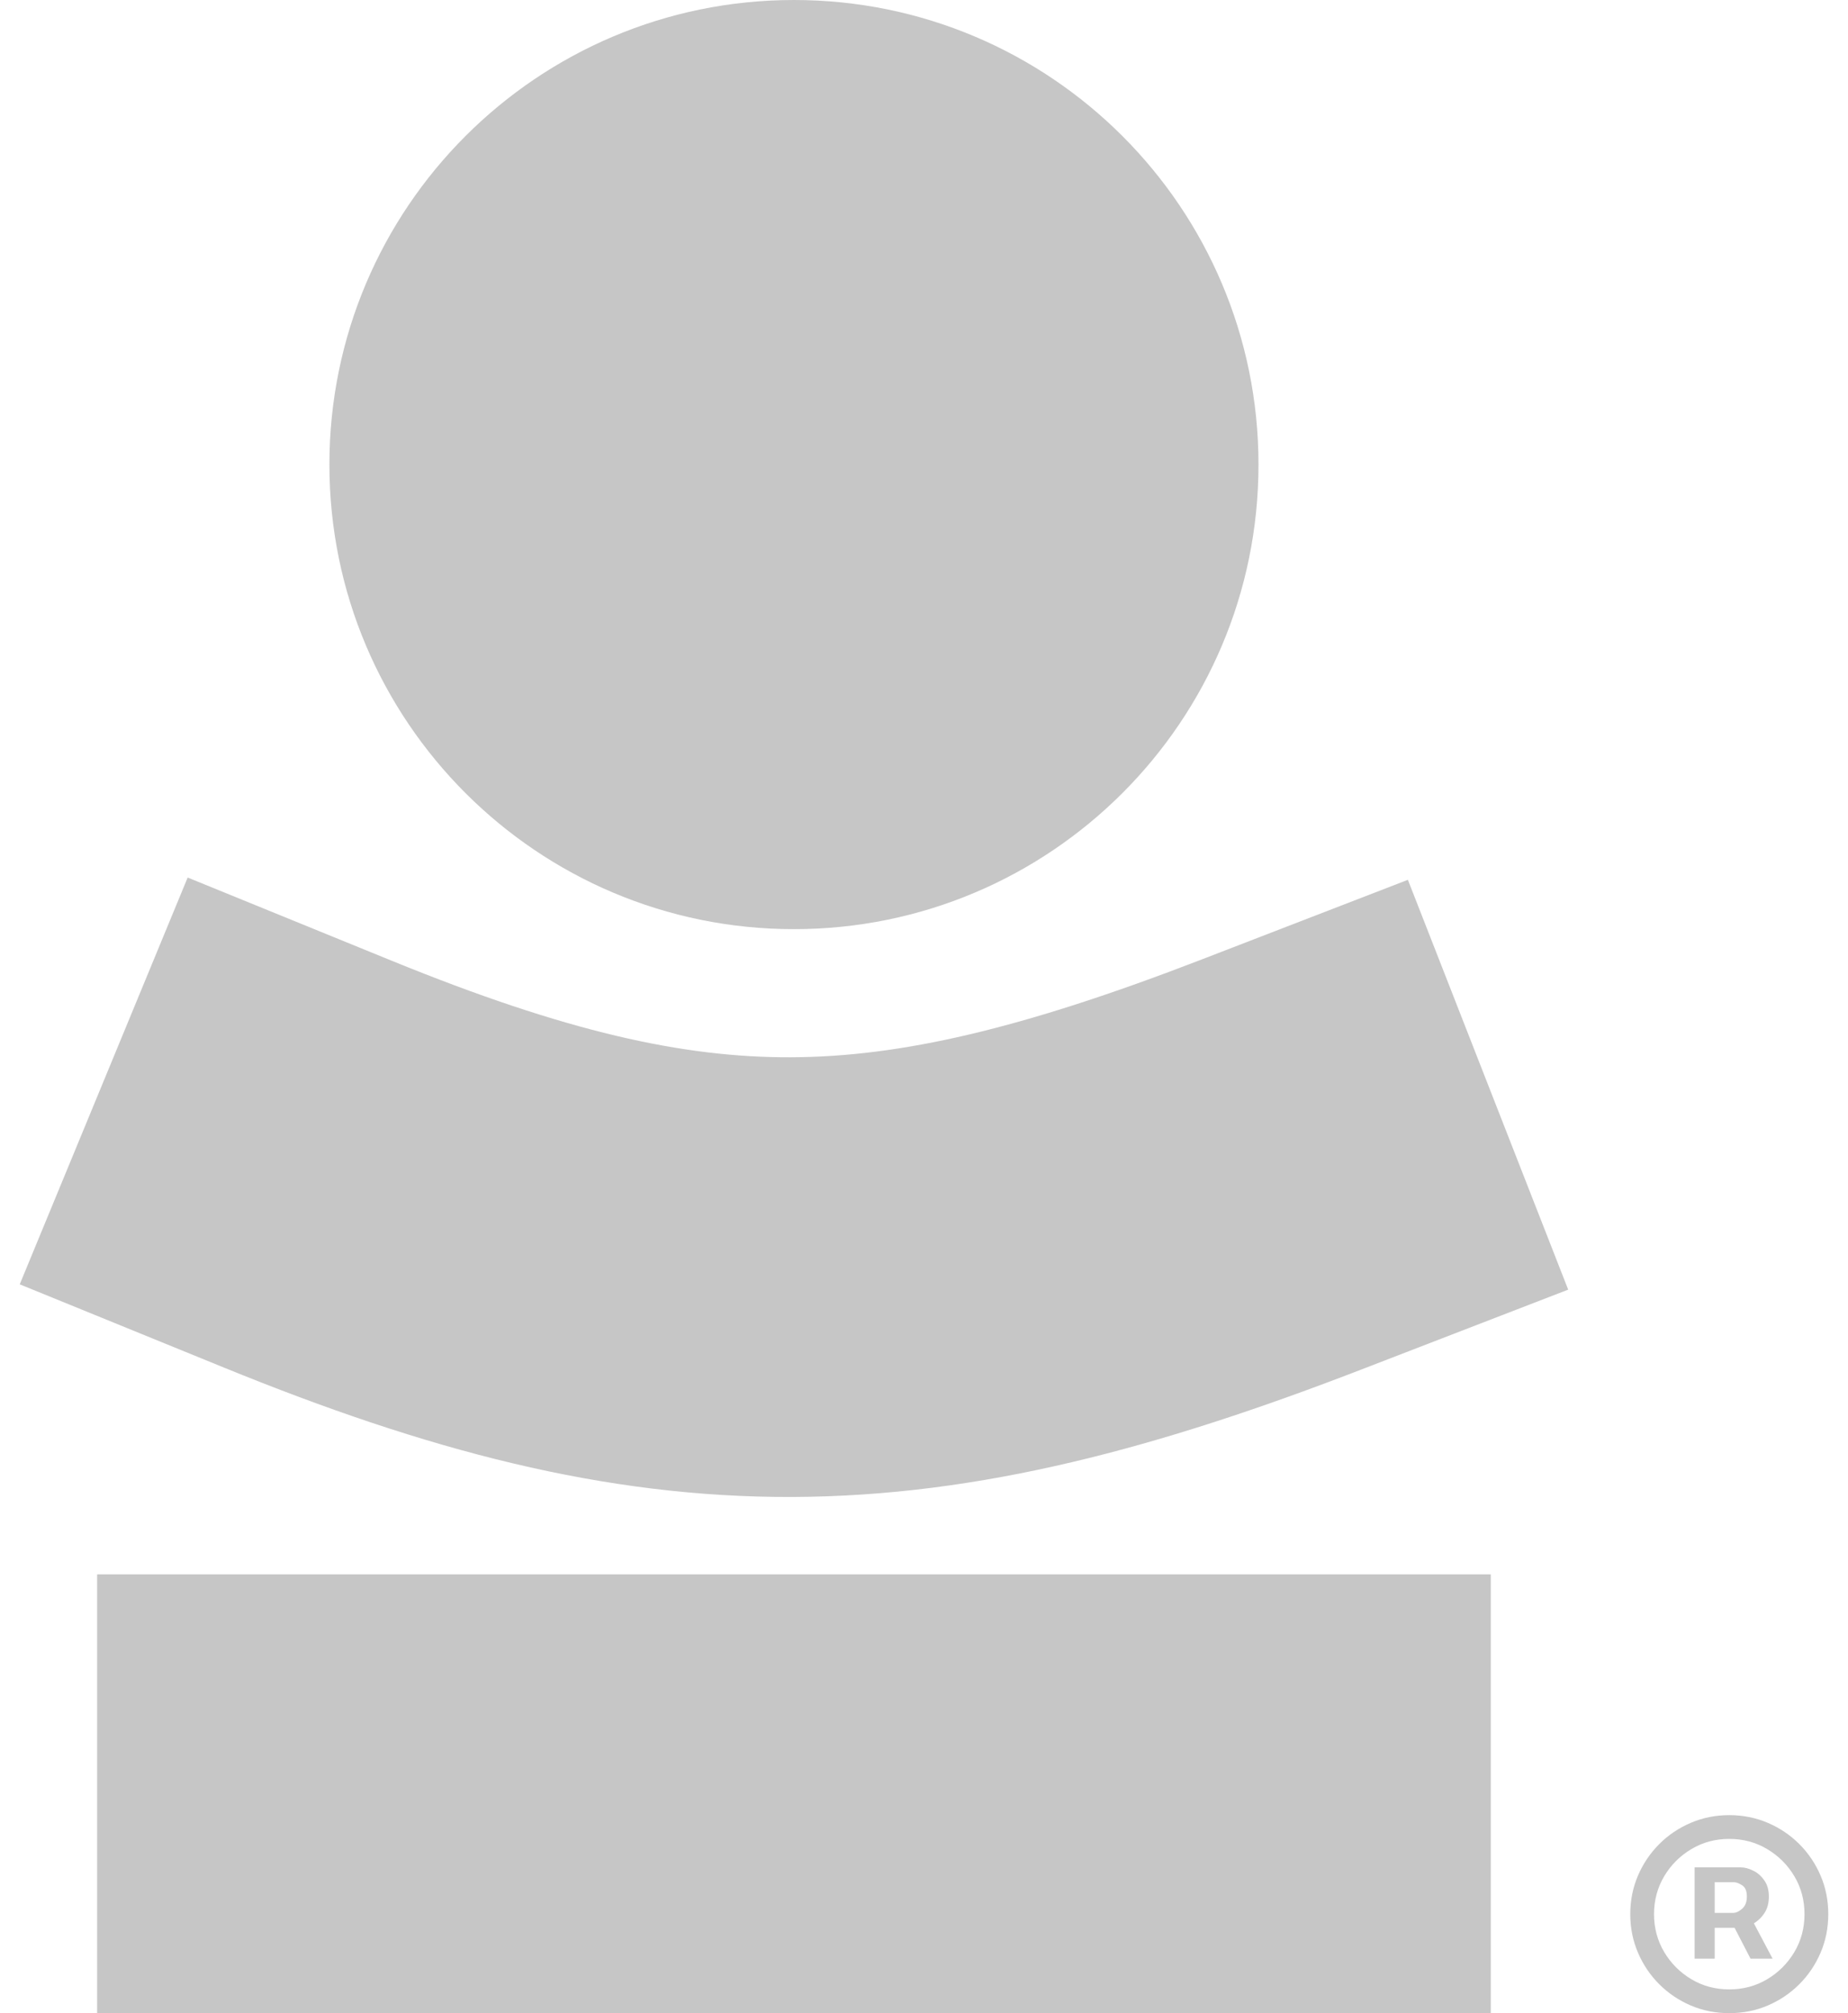   <svg
          width="56"
          height="61"
          viewBox="0 0 56 61"
          fill="none"
          xmlns="http://www.w3.org/2000/svg"
        >
          <path
            fillRule="evenodd"
            clipRule="evenodd"
            d="M5.687 26.59L11.89 29.119C17.134 31.256 20.684 32.049 23.968 32.036C27.287 32.023 30.941 31.187 36.414 29.073L42.663 26.659L47.521 39.077L41.272 41.49C35.136 43.861 29.712 45.337 24.02 45.359C18.293 45.381 12.899 43.931 6.8 41.444L0.598 38.916L5.687 26.59Z"
            fill="#C6C6C6"
          />
          <path
            fillRule="evenodd"
            clipRule="evenodd"
            d="M2.944 47.705H45.175V61H2.944V47.705Z"
            fill="#C6C6C6"
          />
          <path
            d="M38.136 14.077C38.136 21.851 31.834 28.154 24.059 28.154C16.285 28.154 9.982 21.851 9.982 14.077C9.982 6.302 16.285 0 24.059 0C31.834 0 38.136 6.302 38.136 14.077Z"
            fill="#C6C6C6"
          />
          <path
            d="M51.352 59.35V56.583H52.755C52.867 56.583 52.99 56.615 53.122 56.68C53.255 56.742 53.367 56.84 53.46 56.972C53.555 57.102 53.602 57.267 53.602 57.468C53.602 57.67 53.554 57.843 53.456 57.985C53.359 58.125 53.24 58.231 53.1 58.304C52.962 58.376 52.832 58.413 52.71 58.413H51.697V57.962H52.522C52.605 57.962 52.694 57.921 52.789 57.839C52.886 57.756 52.935 57.633 52.935 57.468C52.935 57.297 52.886 57.182 52.789 57.123C52.694 57.062 52.61 57.032 52.537 57.032H51.96V59.35H51.352ZM53.025 58.045L53.715 59.35H53.047L52.372 58.045H53.025ZM52.402 61C51.987 61 51.599 60.923 51.236 60.768C50.874 60.613 50.555 60.398 50.28 60.123C50.005 59.848 49.79 59.529 49.635 59.166C49.48 58.804 49.402 58.415 49.402 58C49.402 57.585 49.48 57.196 49.635 56.834C49.79 56.471 50.005 56.153 50.28 55.877C50.555 55.602 50.874 55.388 51.236 55.233C51.599 55.078 51.987 55 52.402 55C52.817 55 53.206 55.078 53.569 55.233C53.931 55.388 54.25 55.602 54.525 55.877C54.8 56.153 55.015 56.471 55.17 56.834C55.325 57.196 55.402 57.585 55.402 58C55.402 58.415 55.325 58.804 55.17 59.166C55.015 59.529 54.8 59.848 54.525 60.123C54.25 60.398 53.931 60.613 53.569 60.768C53.206 60.923 52.817 61 52.402 61ZM52.402 60.28C52.822 60.28 53.205 60.178 53.55 59.973C53.895 59.767 54.17 59.492 54.375 59.148C54.58 58.803 54.682 58.42 54.682 58C54.682 57.58 54.58 57.197 54.375 56.852C54.17 56.508 53.895 56.233 53.55 56.028C53.205 55.822 52.822 55.72 52.402 55.72C51.982 55.72 51.6 55.822 51.255 56.028C50.91 56.233 50.635 56.508 50.43 56.852C50.225 57.197 50.122 57.58 50.122 58C50.122 58.42 50.225 58.803 50.43 59.148C50.635 59.492 50.91 59.767 51.255 59.973C51.6 60.178 51.982 60.28 52.402 60.28Z"
            fill="#C6C6C6"
          />
        </svg>